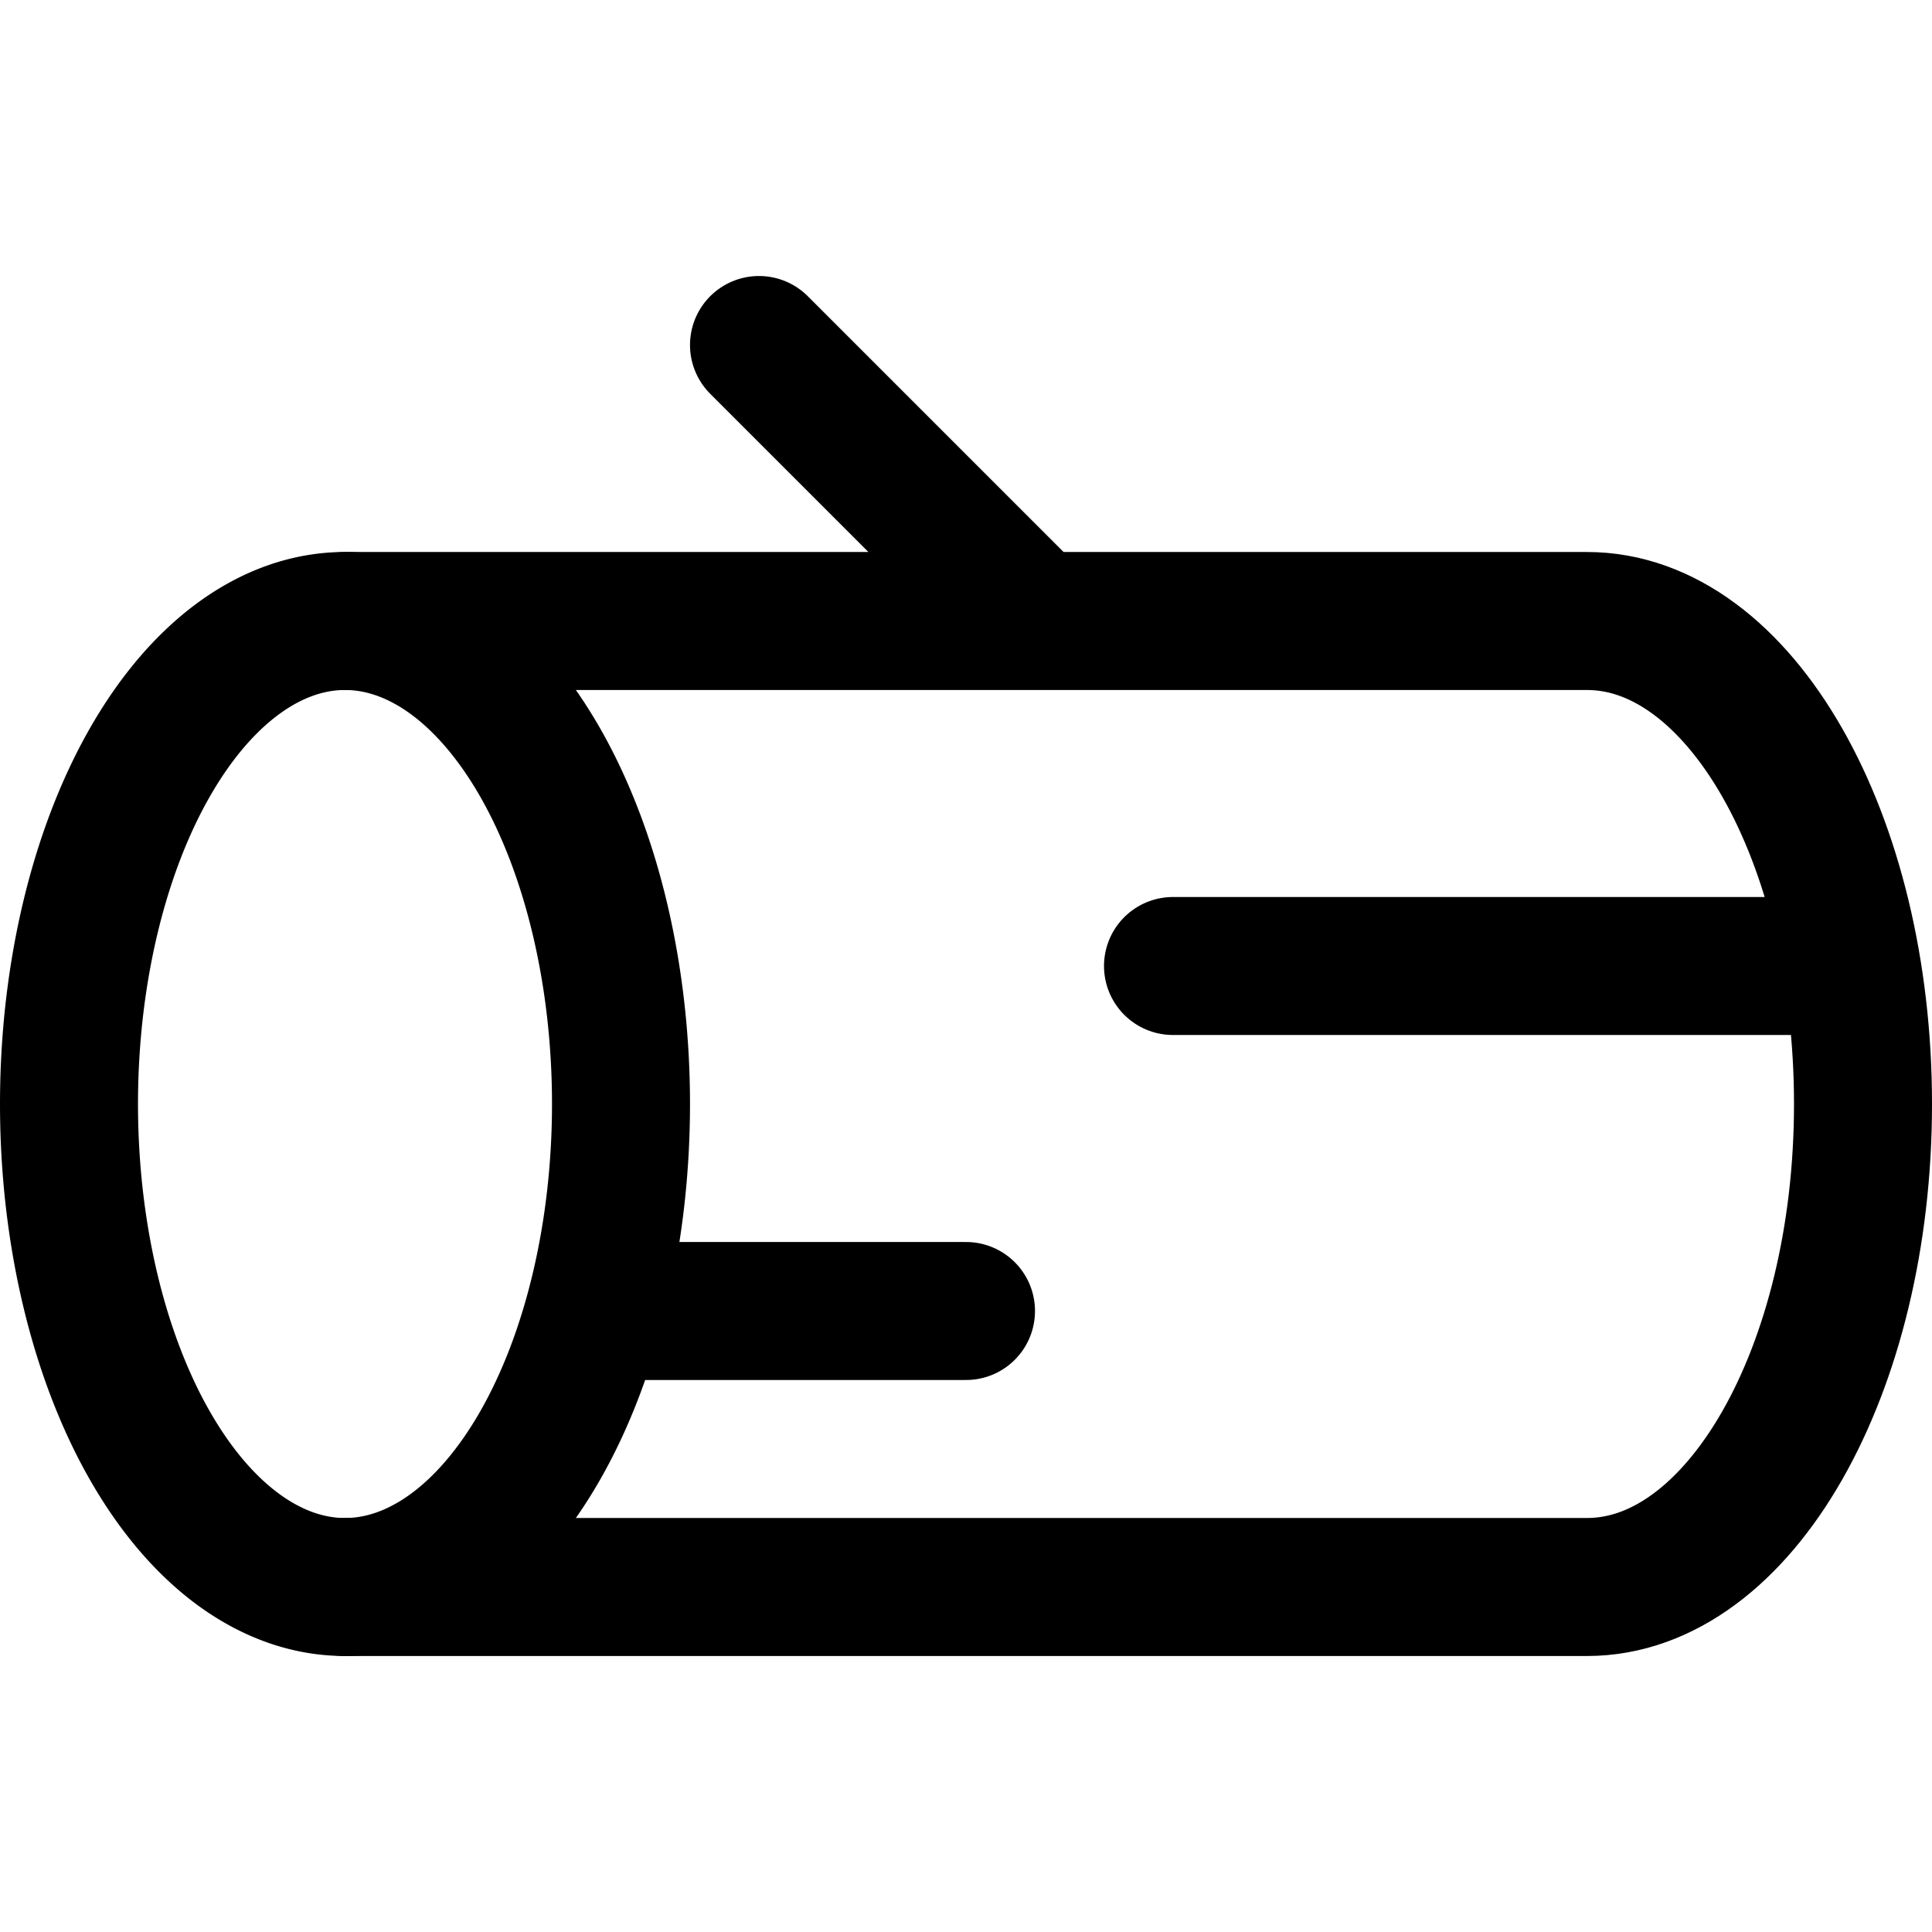 <?xml version="1.0" encoding="utf-8"?>
<!-- Generator: www.svgicons.com -->
<svg xmlns="http://www.w3.org/2000/svg" width="800" height="800" viewBox="0 0 14 14">
<g fill="none" stroke="currentColor" stroke-linecap="round" stroke-linejoin="round"><path d="M.5 8a2 3.5 0 1 0 4 0a2 3.5 0 1 0-4 0"/><path d="M2.5 4.5h9c1.105 0 2 1.567 2 3.5s-.895 3.5-2 3.5h-9m6-4.5h4.801M4.5 9.5H7m.5-5l-2-2"/></g>
</svg>